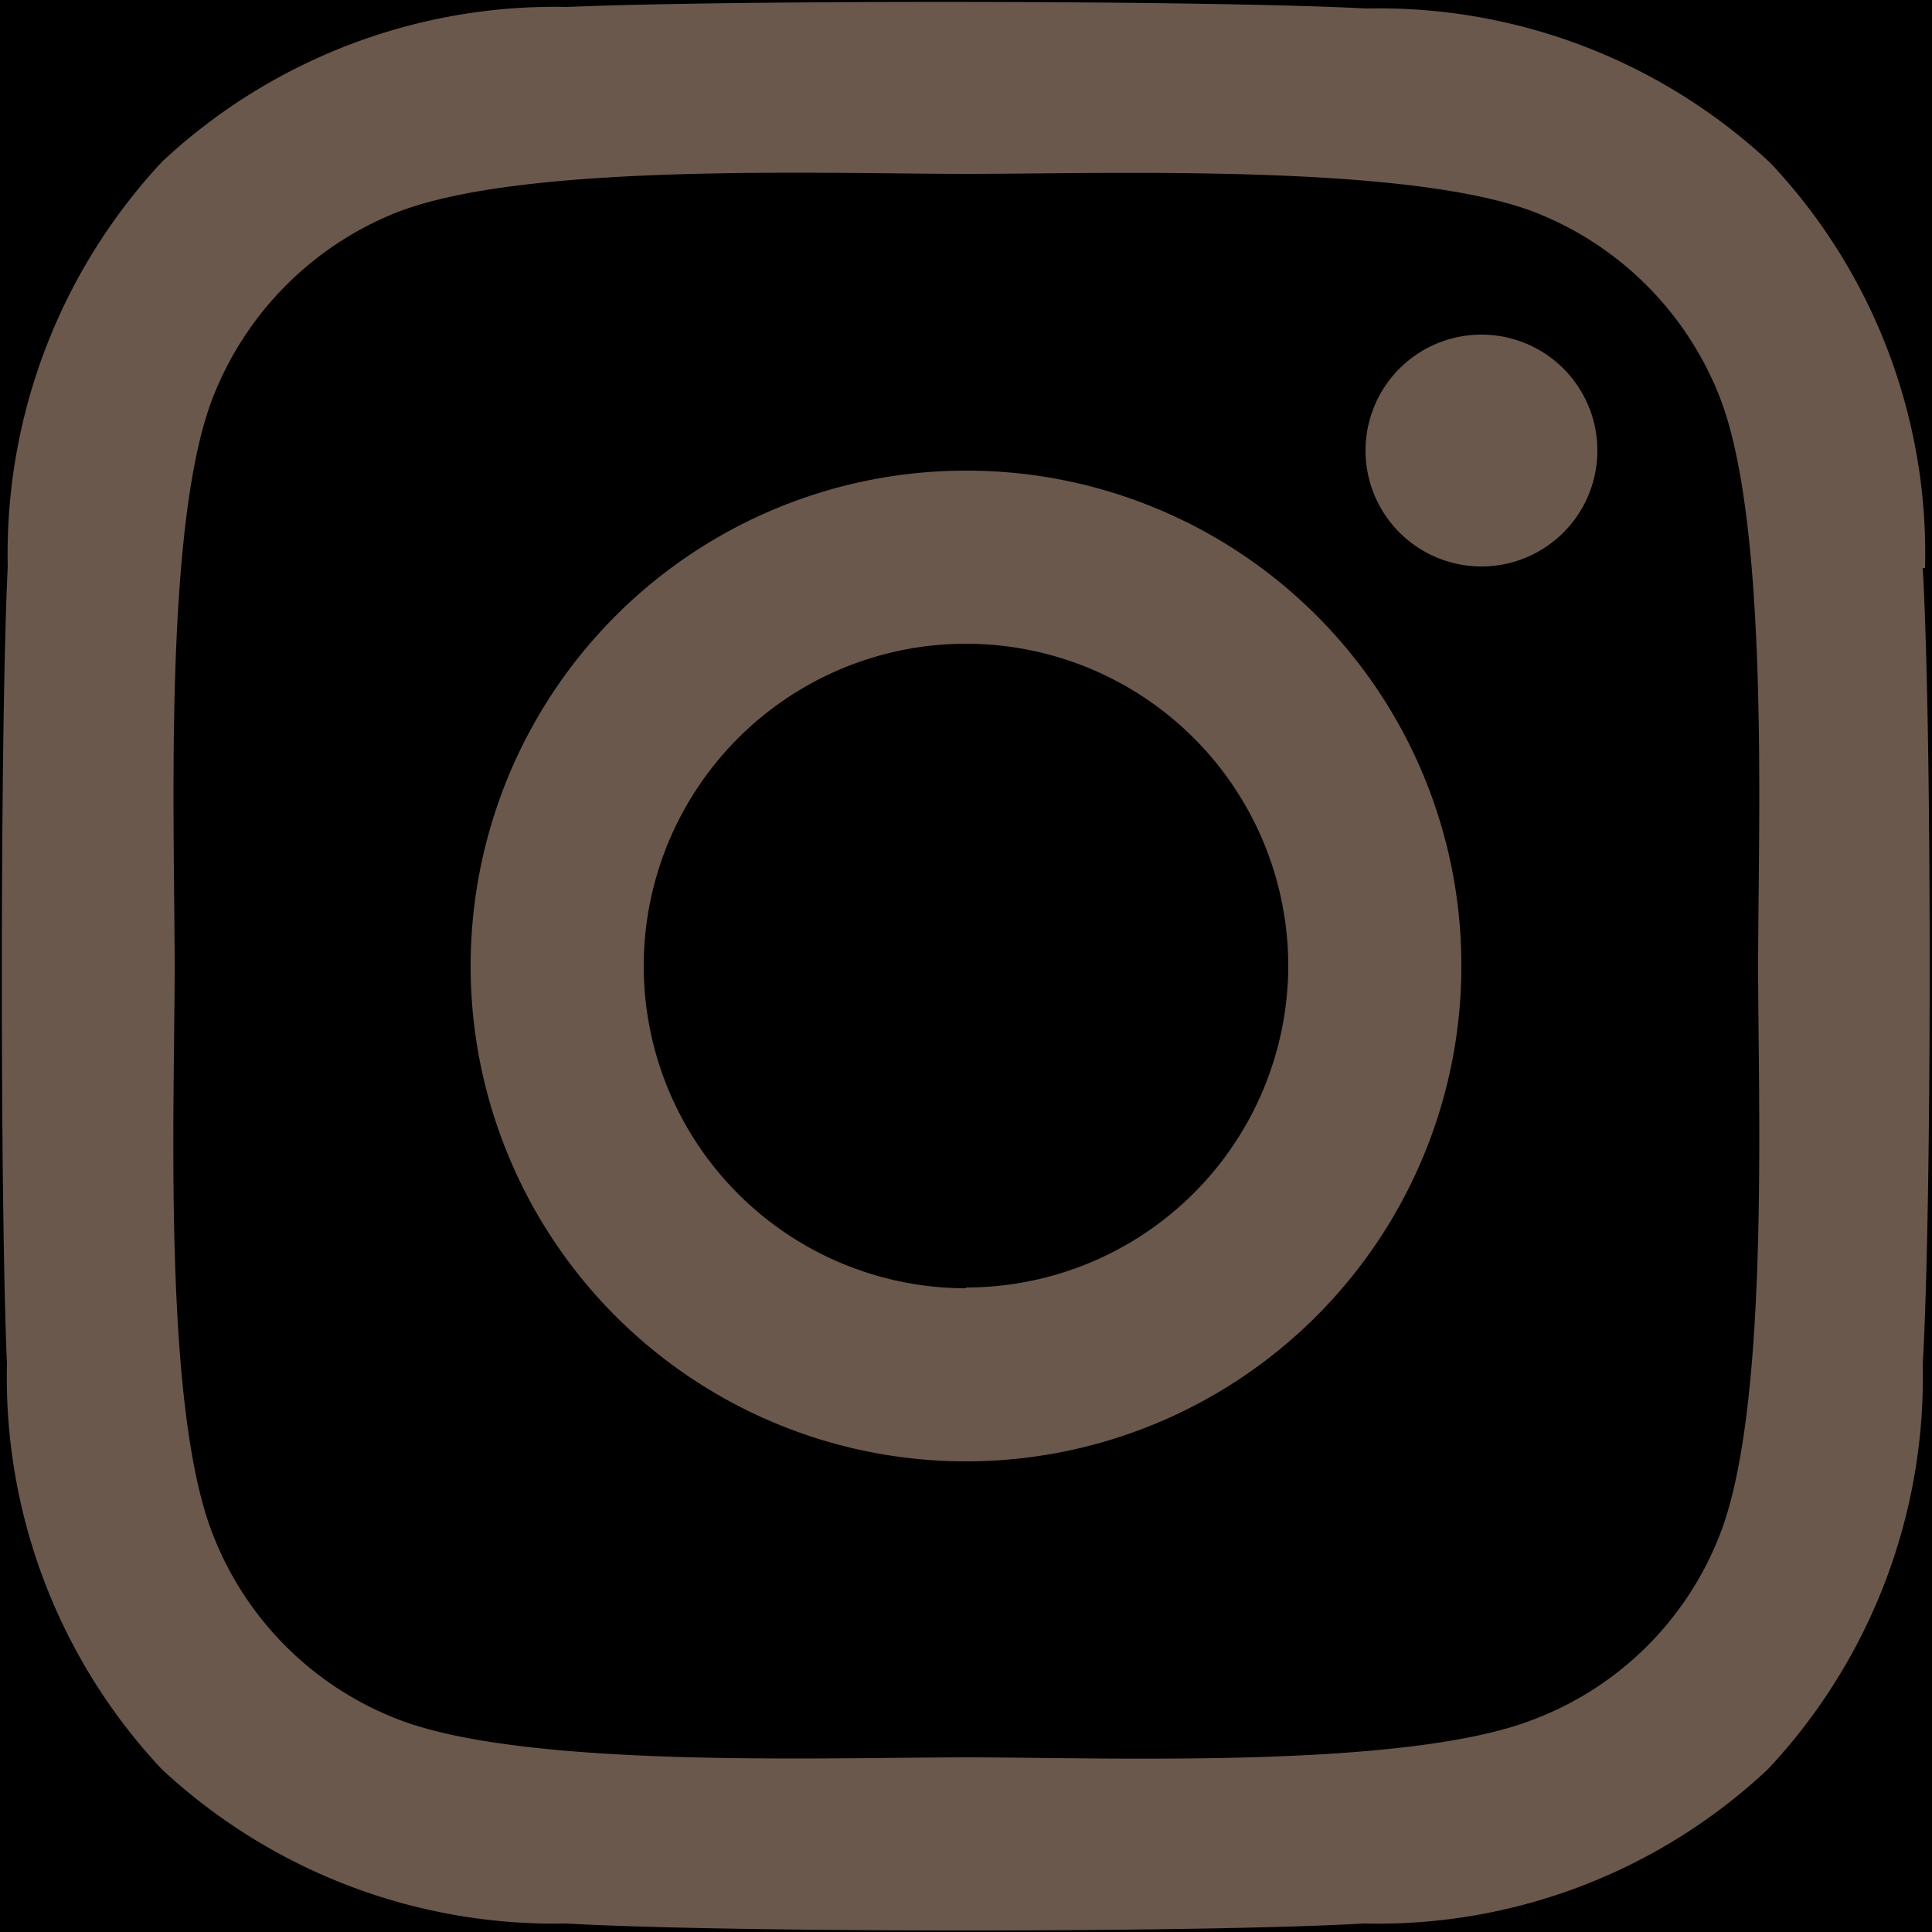 <svg id="レイヤー_1" data-name="レイヤー 1" xmlns="http://www.w3.org/2000/svg" viewBox="0 0 25 25"><defs><style>.cls-1{fill:#6b584c;}</style></defs><rect width="25" height="25"/><path id="Icon_awesome-instagram" data-name="Icon awesome-instagram" class="cls-1" d="M12.5,6.09a6.41,6.41,0,1,0,6.41,6.41h0a6.4,6.4,0,0,0-6.39-6.41Zm0,10.58a4.17,4.17,0,1,1,4.17-4.17h0a4.17,4.17,0,0,1-4.17,4.16ZM20.67,5.83a1.5,1.5,0,0,1-3,0,1.5,1.5,0,0,1,3,0Zm4.24,1.52a7.37,7.37,0,0,0-2-5.24,7.41,7.41,0,0,0-5.23-2C15.59,0,9.41,0,7.34.09a7.44,7.44,0,0,0-5.24,2,7.44,7.44,0,0,0-2,5.24C0,9.4,0,15.59.09,17.65a7.41,7.41,0,0,0,2,5.24,7.45,7.45,0,0,0,5.24,2c2.07.12,8.25.12,10.32,0a7.37,7.37,0,0,0,5.23-2,7.41,7.41,0,0,0,2-5.23c.12-2.07.12-8.25,0-10.31ZM22.25,19.87a4.17,4.17,0,0,1-2.38,2.37c-1.65.66-5.55.5-7.37.5s-5.73.15-7.37-.5a4.19,4.19,0,0,1-2.37-2.37c-.66-1.65-.5-5.55-.5-7.37s-.15-5.73.5-7.37A4.23,4.23,0,0,1,5.13,2.75c1.65-.65,5.55-.5,7.37-.5s5.73-.14,7.37.5a4.22,4.22,0,0,1,2.38,2.38c.65,1.65.5,5.55.5,7.37S22.9,18.23,22.25,19.87Z"/></svg>